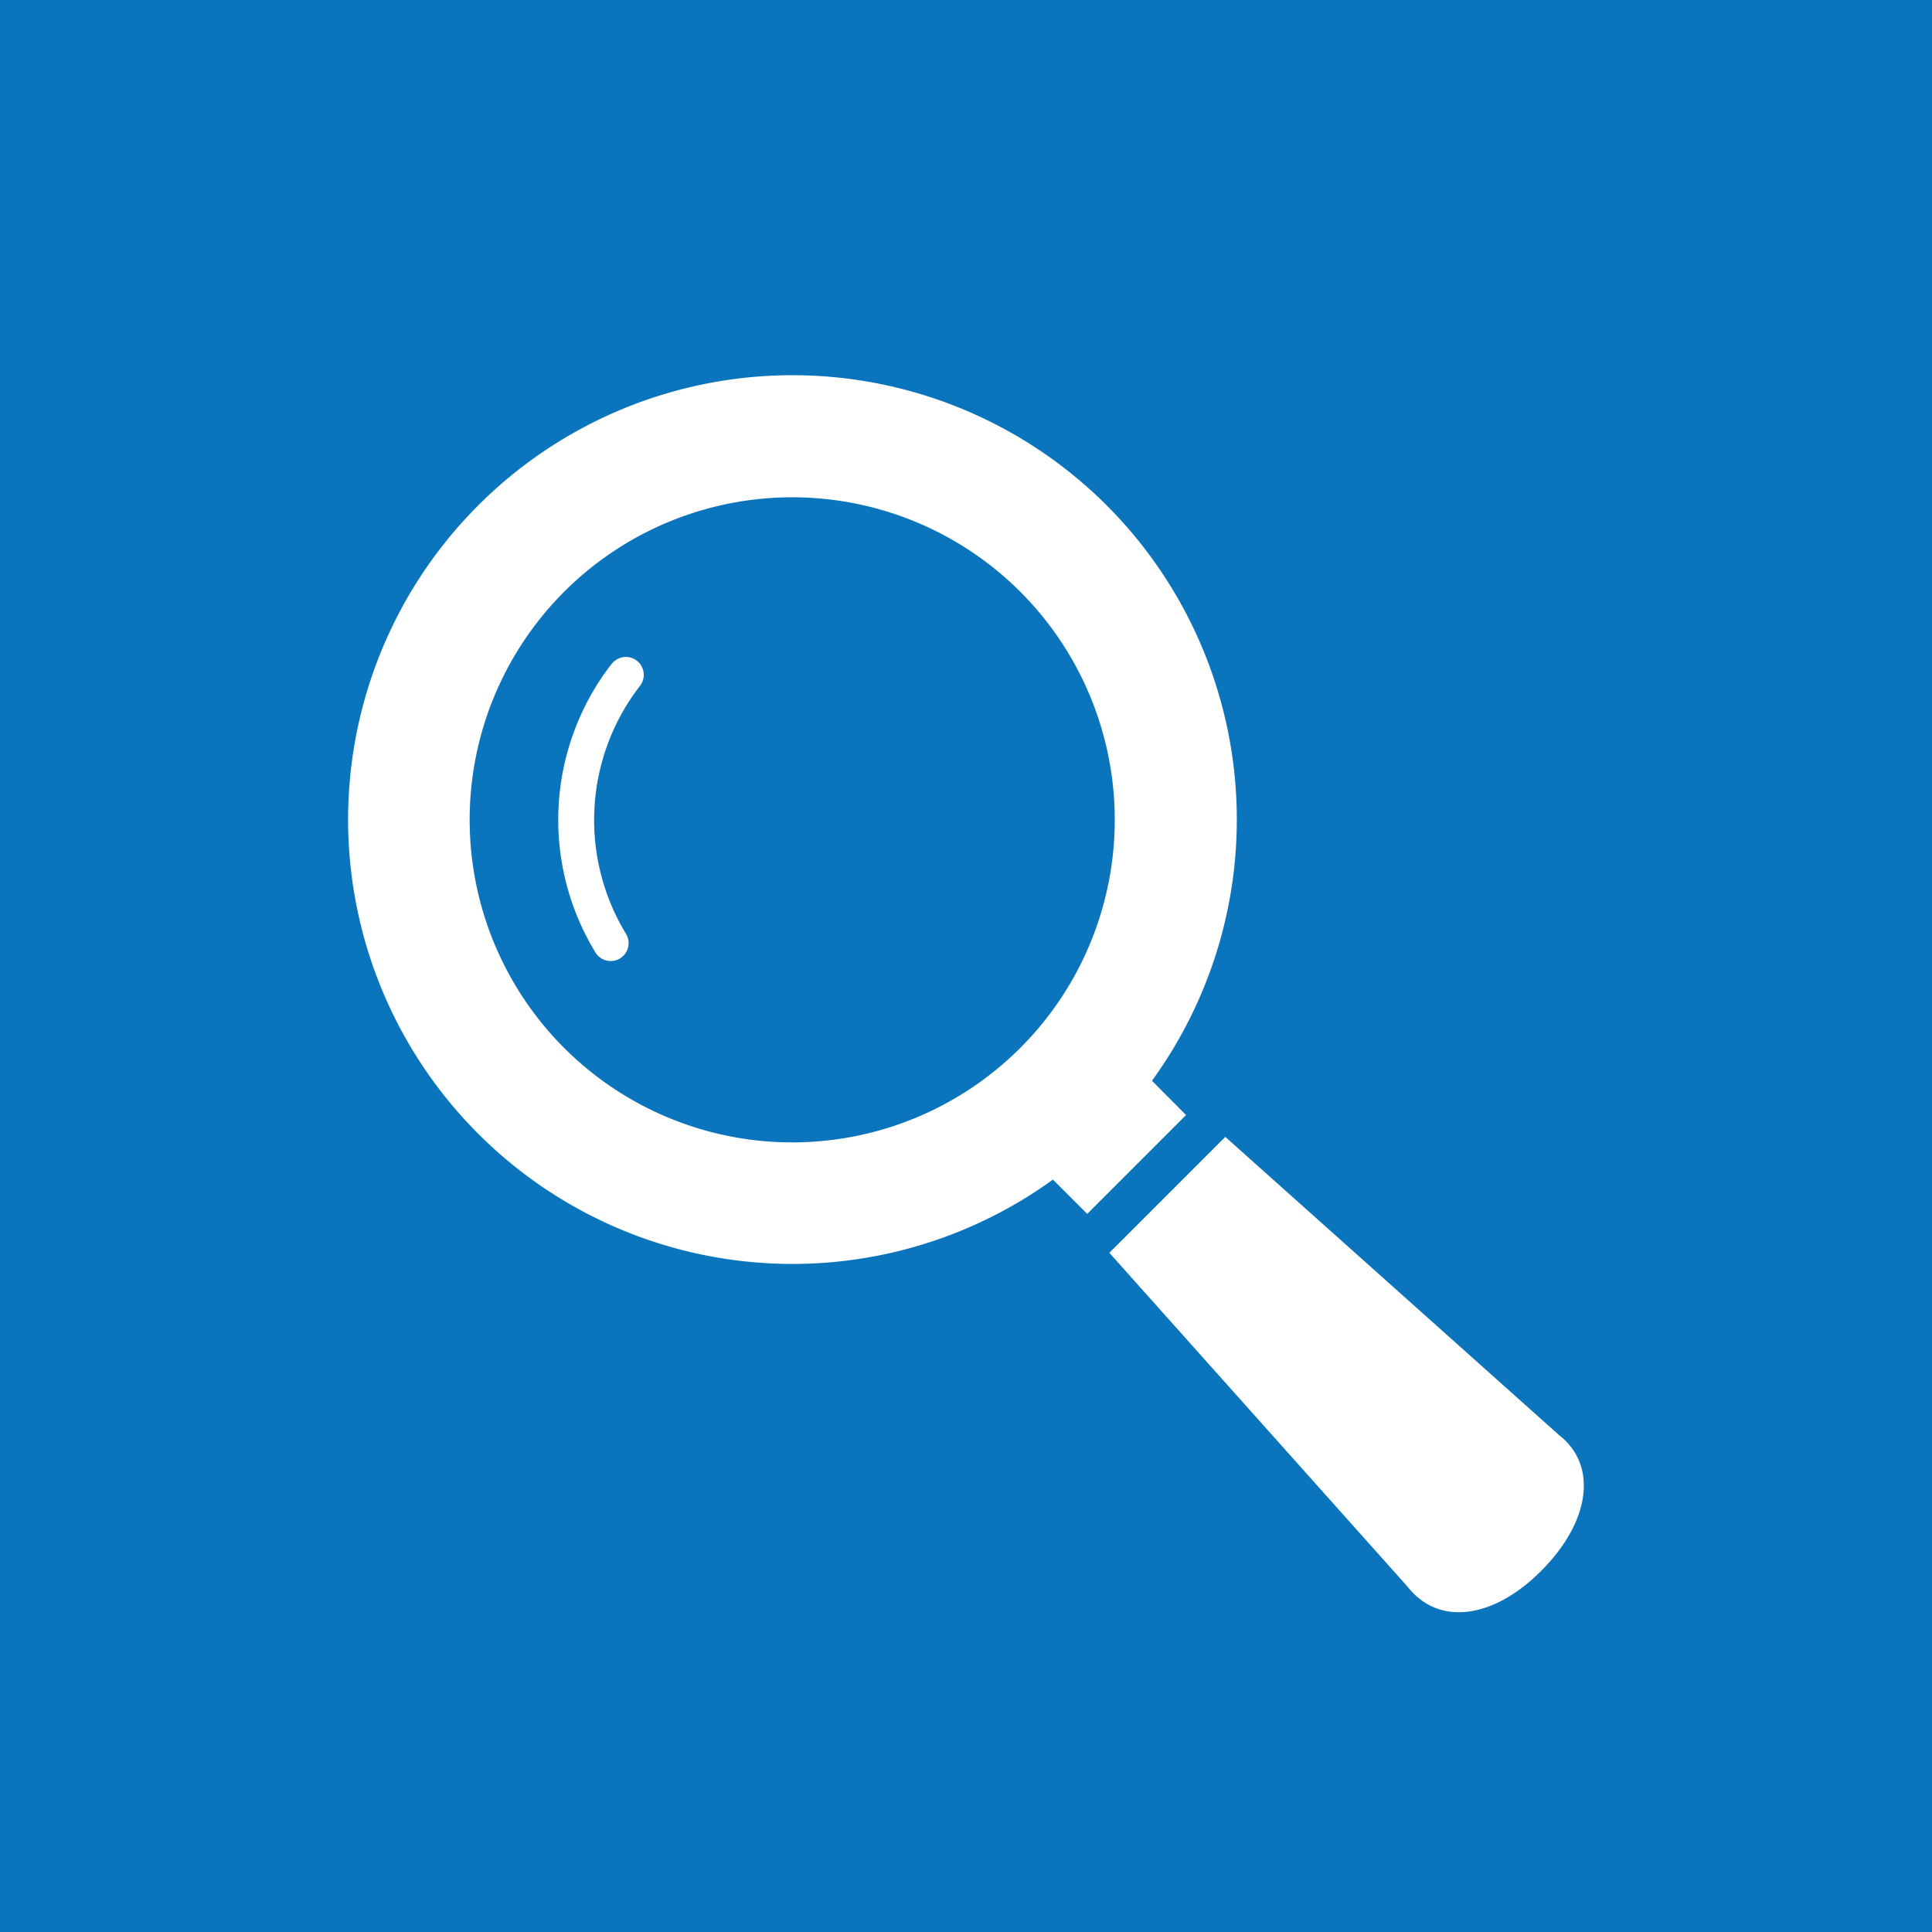 <svg xmlns="http://www.w3.org/2000/svg" viewBox="0 0 200 200"><defs><style>.cls-1{fill:#0a74bc;}.cls-2{fill:#fff;}</style></defs><g id="レイヤー_2" data-name="レイヤー 2"><g id="common"><rect class="cls-1" width="200" height="200"/><path class="cls-2" d="M119.25,111.88A46,46,0,1,0,109,122.11l3.55,3.55,10.23-10.23Zm-13.63-3.4a33.39,33.39,0,1,1,0-47.22A33.39,33.39,0,0,1,105.62,108.48Z"/><path class="cls-2" d="M63.33,68.7a26.38,26.38,0,0,0-1.69,29.9,1.85,1.85,0,1,0,3.16-1.93h0A22.7,22.7,0,0,1,66.25,71a1.85,1.85,0,1,0-2.92-2.28Z"/><path class="cls-2" d="M161.37,148.54l-34.53-30.85-12,12,30.85,34.54c3.14,4.06,8.79,3.46,13.86-1.62S165.44,151.68,161.37,148.54Z"/></g></g></svg>